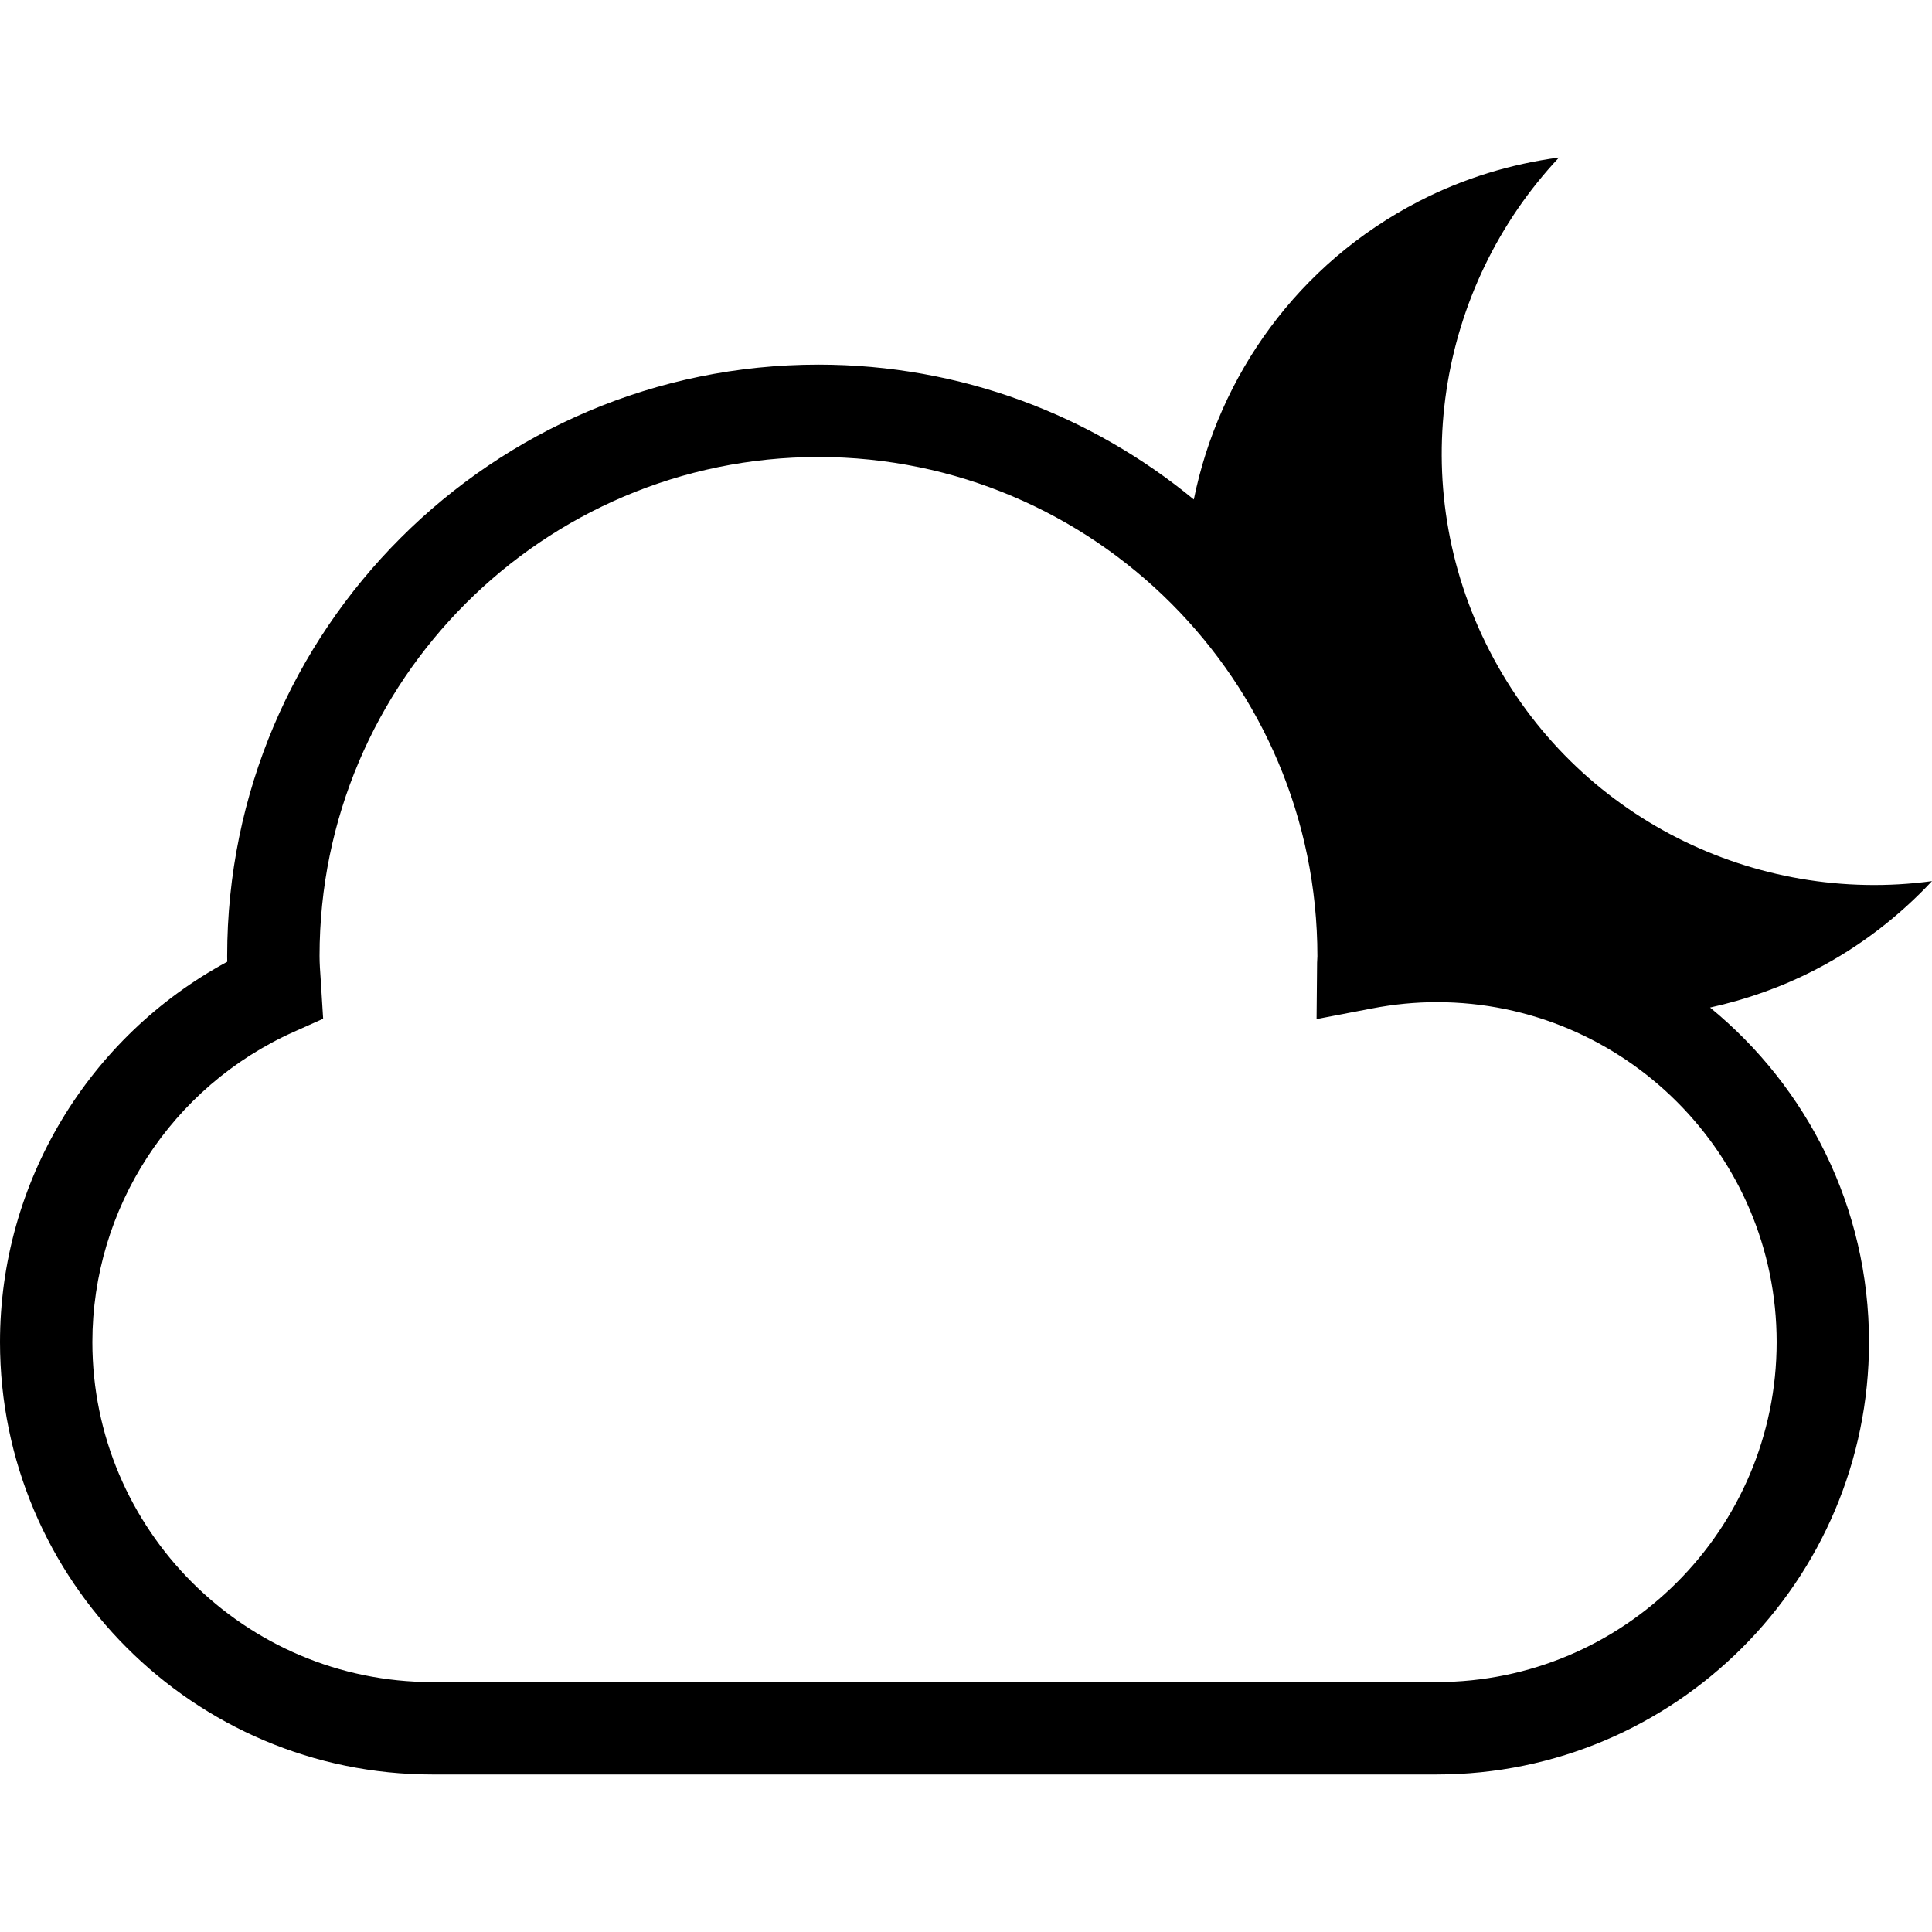 <?xml version="1.0" encoding="iso-8859-1"?>
<!-- Uploaded to: SVG Repo, www.svgrepo.com, Generator: SVG Repo Mixer Tools -->
<!DOCTYPE svg PUBLIC "-//W3C//DTD SVG 1.1//EN" "http://www.w3.org/Graphics/SVG/1.1/DTD/svg11.dtd">
<svg fill="#000000" version="1.1" id="Capa_1" xmlns="http://www.w3.org/2000/svg" xmlns:xlink="http://www.w3.org/1999/xlink" 
	 width="800px" height="800px" viewBox="0 0 468.698 468.698"
	 xml:space="preserve">
<g>
	<path d="M414.859,244.427c8.664-1.909,17.223-4.887,25.479-9.145c10.943-5.644,20.394-13.023,28.36-21.523
		c-42.747,5.789-86.402-15.251-107.293-55.785c-20.894-40.537-12.719-88.299,16.805-119.76
		c-11.551,1.557-23.033,4.969-33.986,10.616c-29.387,15.152-48.494,42.28-54.61,72.34c-24.79-20.414-56.509-32.712-91.053-32.712
		c-79.096,0-143.451,64.348-143.451,143.457c0,0.47,0.005,0.936,0.015,1.406C21.393,251.525,0,286.933,0,325.592
		c0,57.84,47.046,104.893,104.885,104.893h243.647c57.828,0,104.888-47.053,104.888-104.893
		C453.416,292.902,438.373,263.683,414.859,244.427z M348.533,408.066H104.879c-45.471,0-82.471-37.002-82.471-82.475
		c0-32.459,19.193-62.002,48.89-75.275l7.095-3.171l-0.604-9.691c-0.126-1.832-0.267-3.668-0.267-5.54
		c0-66.742,54.296-121.043,121.039-121.043c66.744,0,121.053,54.295,121.037,121.117c-0.032,0.52-0.065,1.029-0.074,1.547
		l-0.126,13.687l13.442-2.577c5.309-1.023,10.594-1.526,15.699-1.526c45.478,0,82.474,36.996,82.474,82.474
		C431.012,371.064,394.005,408.066,348.533,408.066z"/>
</g>
</svg>